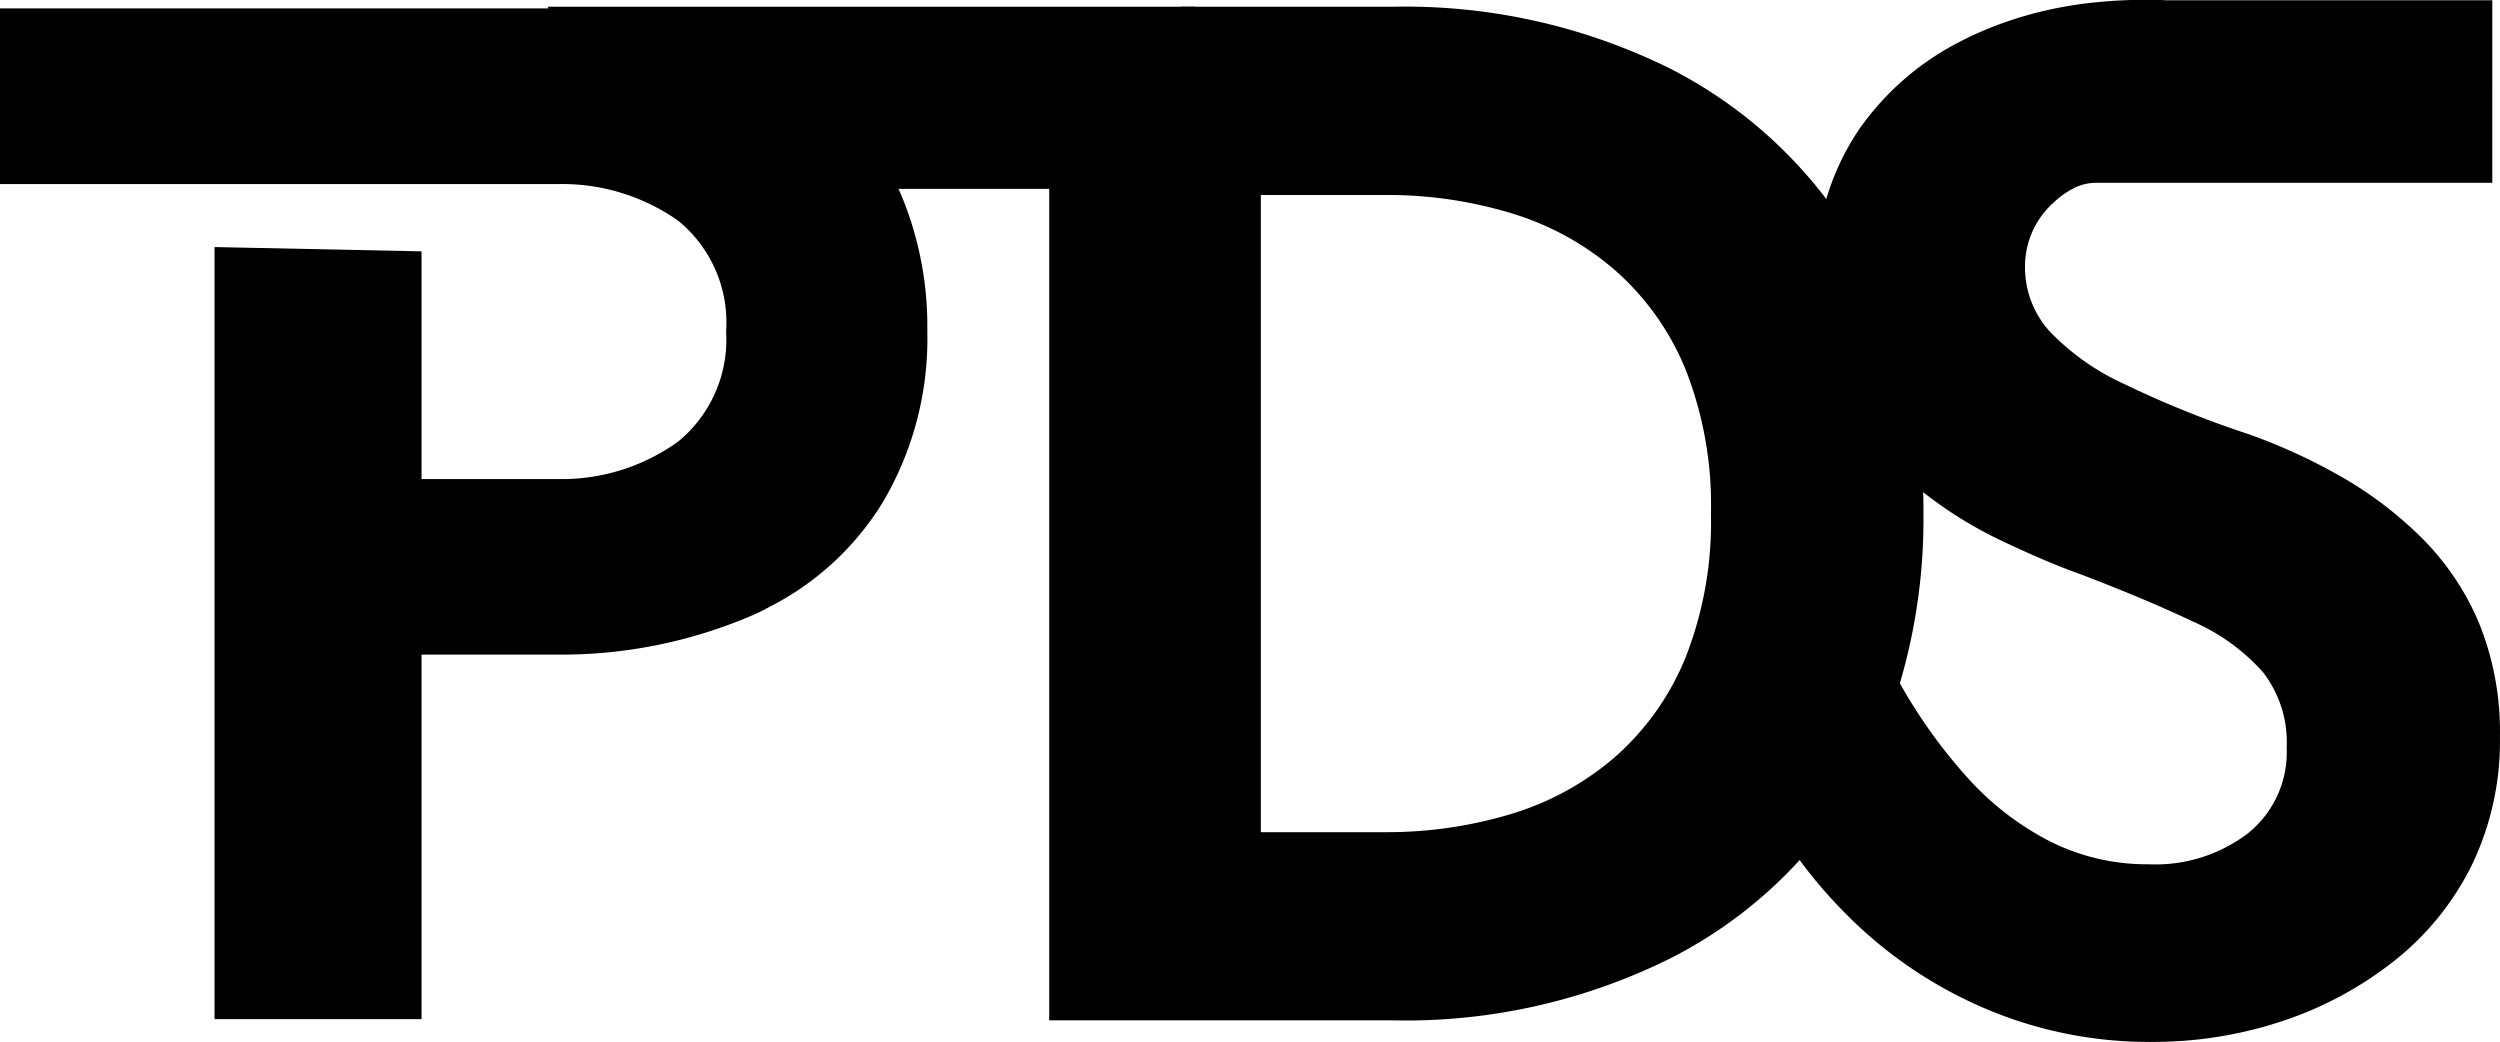 <svg xmlns="http://www.w3.org/2000/svg" width="88.717" height="36.979" viewBox="0 0 88.717 36.979">
  <g id="pds_letter_inside_text_black" transform="translate(0 0.05)">
    <g id="Layer_1" data-name="Layer 1" transform="translate(0 -0.05)">
      <path id="Path_91" data-name="Path 91" d="M45.546,44.093V71.338H38.2V43.94Z" transform="translate(-30.587 -35.173)"/>
      <path id="Path_92" data-name="Path 92" d="M32.907,12.908A11.394,11.394,0,0,1,31.312,19a10.077,10.077,0,0,1-4.03,3.7c-.183.1-.373.2-.57.281a17.156,17.156,0,0,1-6.934,1.4H12.3V18.151h7.478a7.064,7.064,0,0,0,4.289-1.331,4.674,4.674,0,0,0,1.7-3.906,4.657,4.657,0,0,0-1.7-3.93,7.146,7.146,0,0,0-4.289-1.3H0V1.45H19.779a19.356,19.356,0,0,1,4.729.6,13.508,13.508,0,0,1,2.2.8c.2.088.387.183.57.281A10.146,10.146,0,0,1,31.312,6.8a9.528,9.528,0,0,1,.7,1.343A12.108,12.108,0,0,1,32.907,12.908Z" transform="translate(0 -1.151)"/>
      <path id="Path_93" data-name="Path 93" d="M120.489,1.15H97.51l2.934,6.463h20.046Z" transform="translate(-78.076 -0.911)"/>
      <path id="Path_94" data-name="Path 94" d="M217.835,18.392a18.177,18.177,0,0,0-2.35-8.787,16.563,16.563,0,0,0-1.088-1.63,16.209,16.209,0,0,0-5.515-4.616,21.151,21.151,0,0,0-9.891-2.208h-7.5V1.6H186.82V37.12h12.171a21.1,21.1,0,0,0,9.891-2.21,16.05,16.05,0,0,0,6.6-6.244,16.233,16.233,0,0,0,1.523-3.5,20.592,20.592,0,0,0,.839-6.031C217.847,18.884,217.843,18.637,217.835,18.392ZM209.4,24.249a9.448,9.448,0,0,1-2.493,3.518A10.064,10.064,0,0,1,203.2,29.8a15.246,15.246,0,0,1-4.47.642h-4.4V7.831h4.666a15.147,15.147,0,0,1,4.207.642,10.037,10.037,0,0,1,3.7,2.031,9.45,9.45,0,0,1,2.5,3.518,13.125,13.125,0,0,1,.9,5.114A13.124,13.124,0,0,1,209.4,24.249Z" transform="translate(-149.587 -0.911)"/>
      <path id="Path_95" data-name="Path 95" d="M338.733,26.09a10.142,10.142,0,0,1-1.01,4.584,9.933,9.933,0,0,1-2.774,3.4,12.978,12.978,0,0,1-3.96,2.119,14.533,14.533,0,0,1-4.614.731,14.8,14.8,0,0,1-6.029-1.236,15.45,15.45,0,0,1-4.869-3.354,16.749,16.749,0,0,1-3.227-4.584l5.144-3.631a18.686,18.686,0,0,0,2.447,3.432,10.177,10.177,0,0,0,2.95,2.27,7.679,7.679,0,0,0,3.482.8,5.414,5.414,0,0,0,3.531-1.11,3.69,3.69,0,0,0,1.361-3.027,4.062,4.062,0,0,0-.835-2.673,7.159,7.159,0,0,0-2.469-1.794q-1.638-.781-4.01-1.688c-.843-.3-1.808-.713-2.9-1.236a14.511,14.511,0,0,1-3.1-2.017,10.3,10.3,0,0,1-2.42-3.027,9.068,9.068,0,0,1-.959-4.313,8.858,8.858,0,0,1,1.539-5.222,9.786,9.786,0,0,1,3.588-3.1l.078-.04c.167-.086.339-.167.512-.245a13.353,13.353,0,0,1,3.177-.957c.353-.064.708-.11,1.074-.145.323-.032.652-.056.984-.068.227-.012.458-.016.692-.016s.5,0,.745.016h11.6V6.437H324.4a1.74,1.74,0,0,0-.833.215,2.927,2.927,0,0,0-.628.446,3.045,3.045,0,0,0-1.06,2.3,3.387,3.387,0,0,0,.859,2.294,8.557,8.557,0,0,0,2.623,1.867,36.03,36.03,0,0,0,4.44,1.794,20.3,20.3,0,0,1,3.3,1.513,13.734,13.734,0,0,1,2.876,2.192A9.414,9.414,0,0,1,338,22.082,10.3,10.3,0,0,1,338.733,26.09Z" transform="translate(-250.018 0.05)"/>
      <line id="Line_8" data-name="Line 8" y1="6.461" transform="translate(88.452 0.026)" fill="#fff"/>
    </g>
  </g>
</svg>
